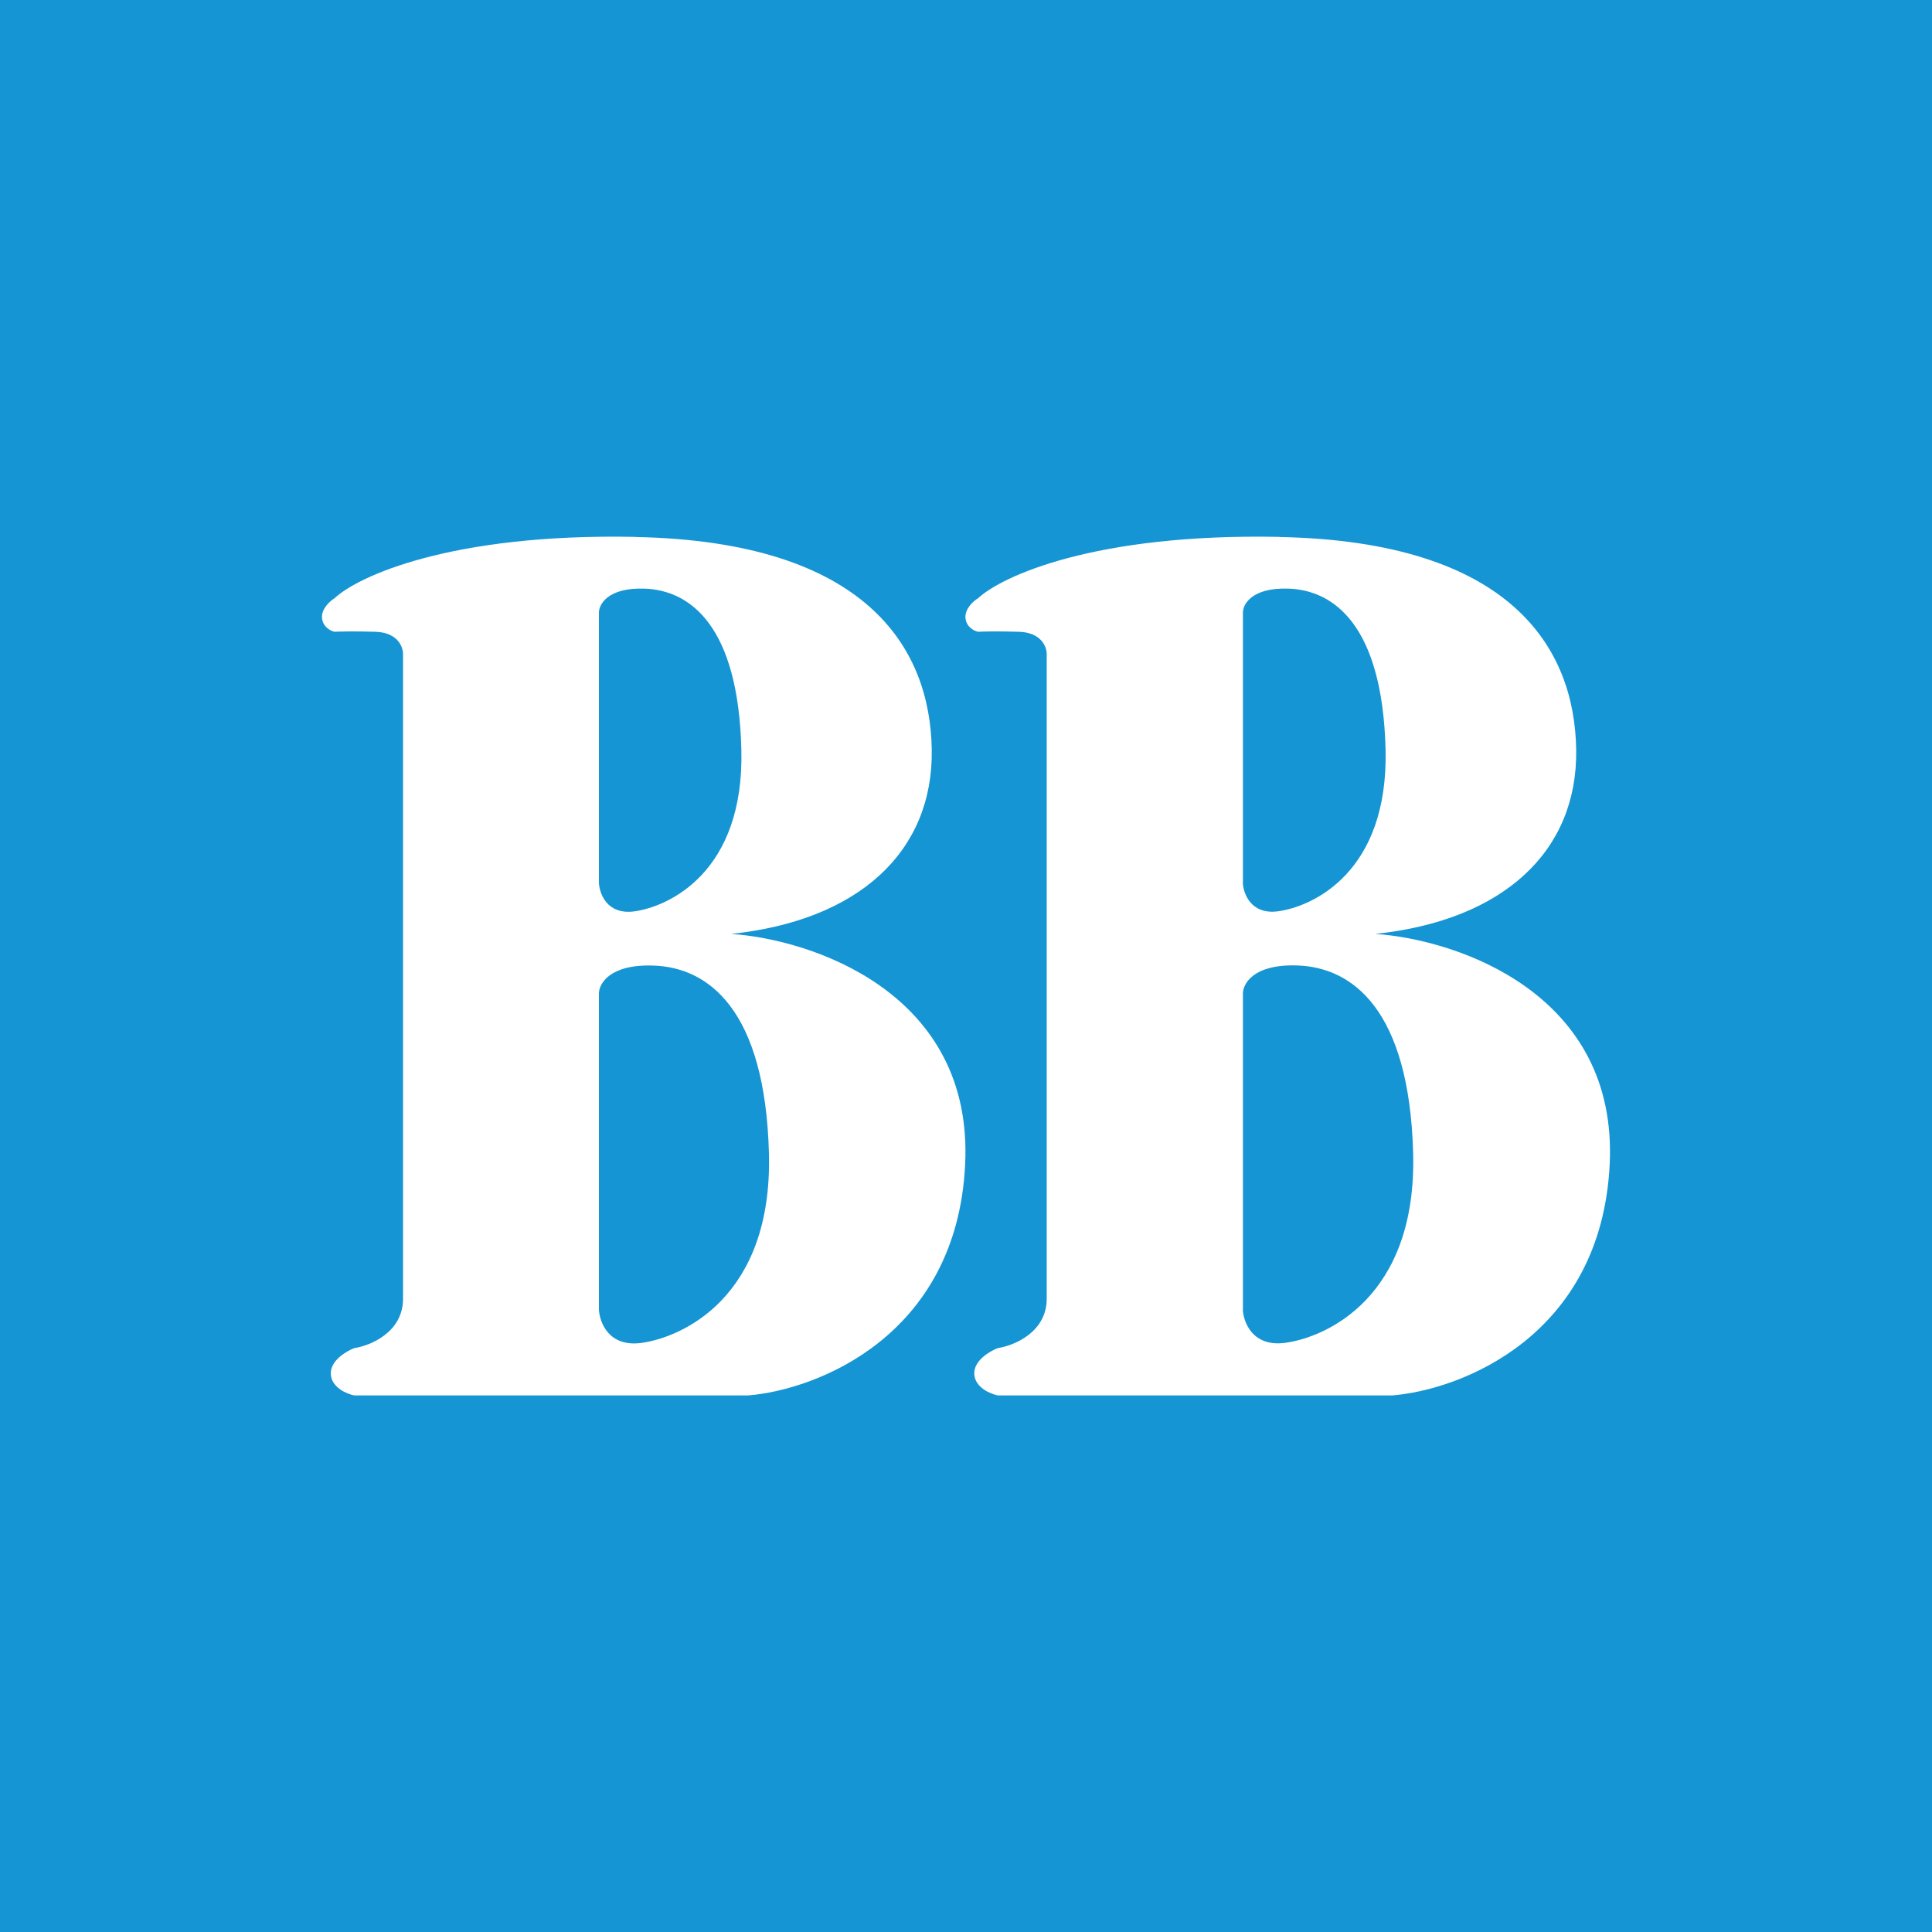 <!-- by TradingView --><svg width="18" height="18" xmlns="http://www.w3.org/2000/svg"><path fill="#1595D3" d="M0 0h18v18H0z"/><path d="M5.92 5.002c-1.722-.034-2.586.368-2.804.572-.04.025-.122.096-.116.182.007.086.08.122.116.13.04-.002.17-.006.38 0 .212.006.26.143.259.21V12.1c0 .312-.303.437-.454.46-.076.029-.225.117-.219.242.006.125.148.185.219.199h3.667c.641-.051 1.945-.553 2.024-2.15.08-1.596-1.42-2.098-2.18-2.15 1.19-.125 1.883-.767 1.869-1.716-.014-.95-.61-1.94-2.761-1.982zM11.92 5.002c-1.725-.034-2.59.368-2.808.572-.042.025-.123.096-.117.182.007.086.08.122.117.13.039-.002.17-.006.38 0 .212.006.261.143.26.21V12.1c0 .312-.304.437-.456.46-.076.029-.225.117-.219.242.007.125.149.185.22.199h3.672c.643-.051 1.948-.553 2.028-2.15.08-1.596-1.423-2.098-2.184-2.15 1.191-.125 1.886-.767 1.872-1.716-.014-.95-.61-1.94-2.765-1.982z" fill="#fff"/><path d="M5.58 8.225V5.708c0-.079.085-.235.425-.224.425.015.873.346.902 1.497.03 1.15-.682 1.467-.997 1.51-.253.034-.325-.163-.33-.266zM11.58 8.224V5.708c0-.08.084-.235.425-.224.425.015.874.345.904 1.496.029 1.151-.684 1.467-1 1.51-.253.035-.325-.163-.33-.266zM5.58 12.2V9.257c0-.092.101-.275.507-.261.507.016 1.042.403 1.077 1.75.035 1.345-.814 1.715-1.19 1.766-.302.04-.388-.191-.394-.312zM11.58 12.2V9.257c0-.093.1-.276.507-.262.508.017 1.043.404 1.079 1.75.035 1.346-.816 1.716-1.193 1.766-.302.04-.388-.19-.394-.311z" fill="#1595D3"/></svg>